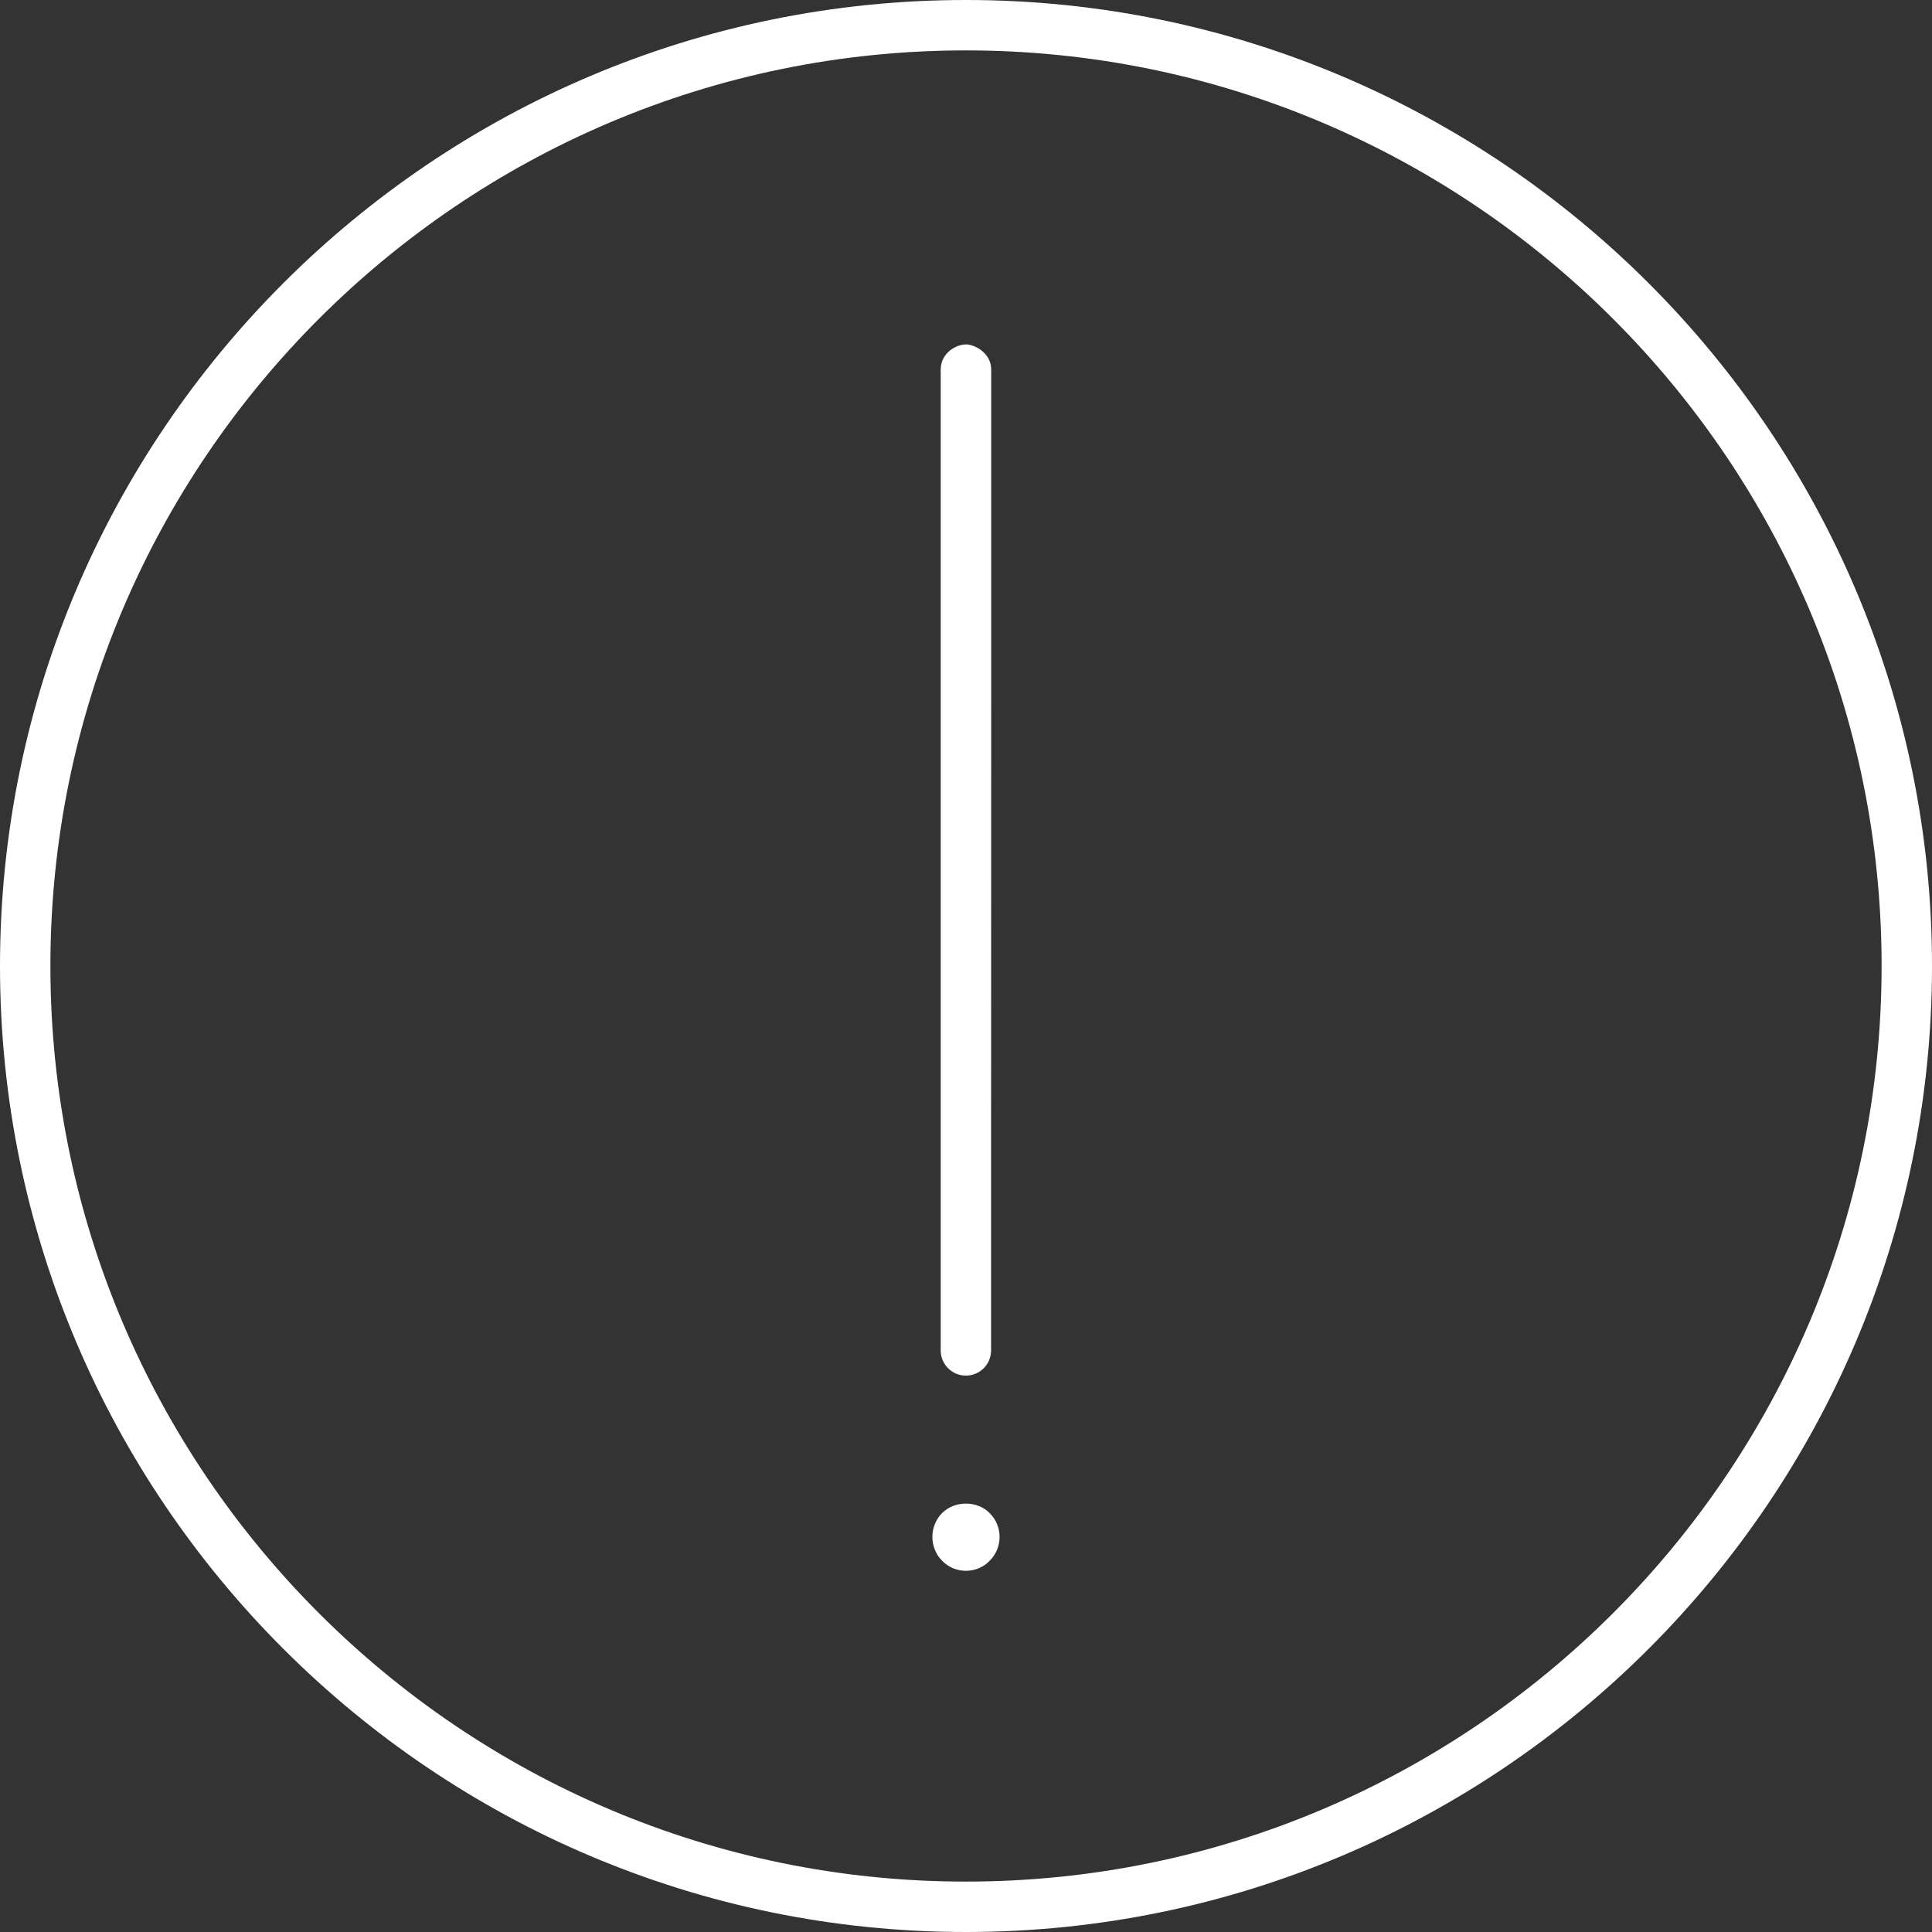 <svg width="115" height="115" viewBox="0 0 115 115" fill="none" xmlns="http://www.w3.org/2000/svg">
<rect x="0" y="0" width="115" height="115" fill="#333333" stroke="none"/>
<path d="M57.494 115C25.792 115 0 89.205 0 57.499C0 25.794 25.792 0 57.494 0C89.203 0 115 25.794 115 57.499C115 89.205 89.203 115 57.494 115ZM57.494 3C27.446 3 3 27.448 3 57.499C3 87.551 27.446 112 57.494 112C87.549 112 112 87.551 112 57.499C112 27.448 87.549 3 57.494 3Z" fill="white"/>
<path d="M57.499 93.5C56.963 93.5 56.445 93.287 56.078 92.898C55.703 92.537 55.499 92.013 55.499 91.476C55.499 90.96 55.703 90.435 56.078 90.062C56.826 89.312 58.172 89.312 58.904 90.062C59.287 90.435 59.499 90.96 59.499 91.476C59.499 92.013 59.287 92.537 58.904 92.906C58.545 93.287 58.027 93.5 57.499 93.5Z" fill="white"/>
<path d="M58.996 58.038C58.994 63.108 58.993 67.644 58.993 68.772C58.993 67.644 58.994 63.109 58.996 58.038Z" fill="white"/>
<path d="M55.994 80.382C55.994 81.21 56.665 81.882 57.494 81.882C58.323 81.882 58.994 81.21 58.993 80.382V68.79C58.993 67.693 58.994 63.137 58.996 58.038C58.998 51.572 59 44.236 59 42L59 22C59 21 58 20.5 57.5 20.5C56.912 20.507 56 21 55.994 22V34.87V41.87V68.79V80.382Z" fill="white"/>
</svg>
